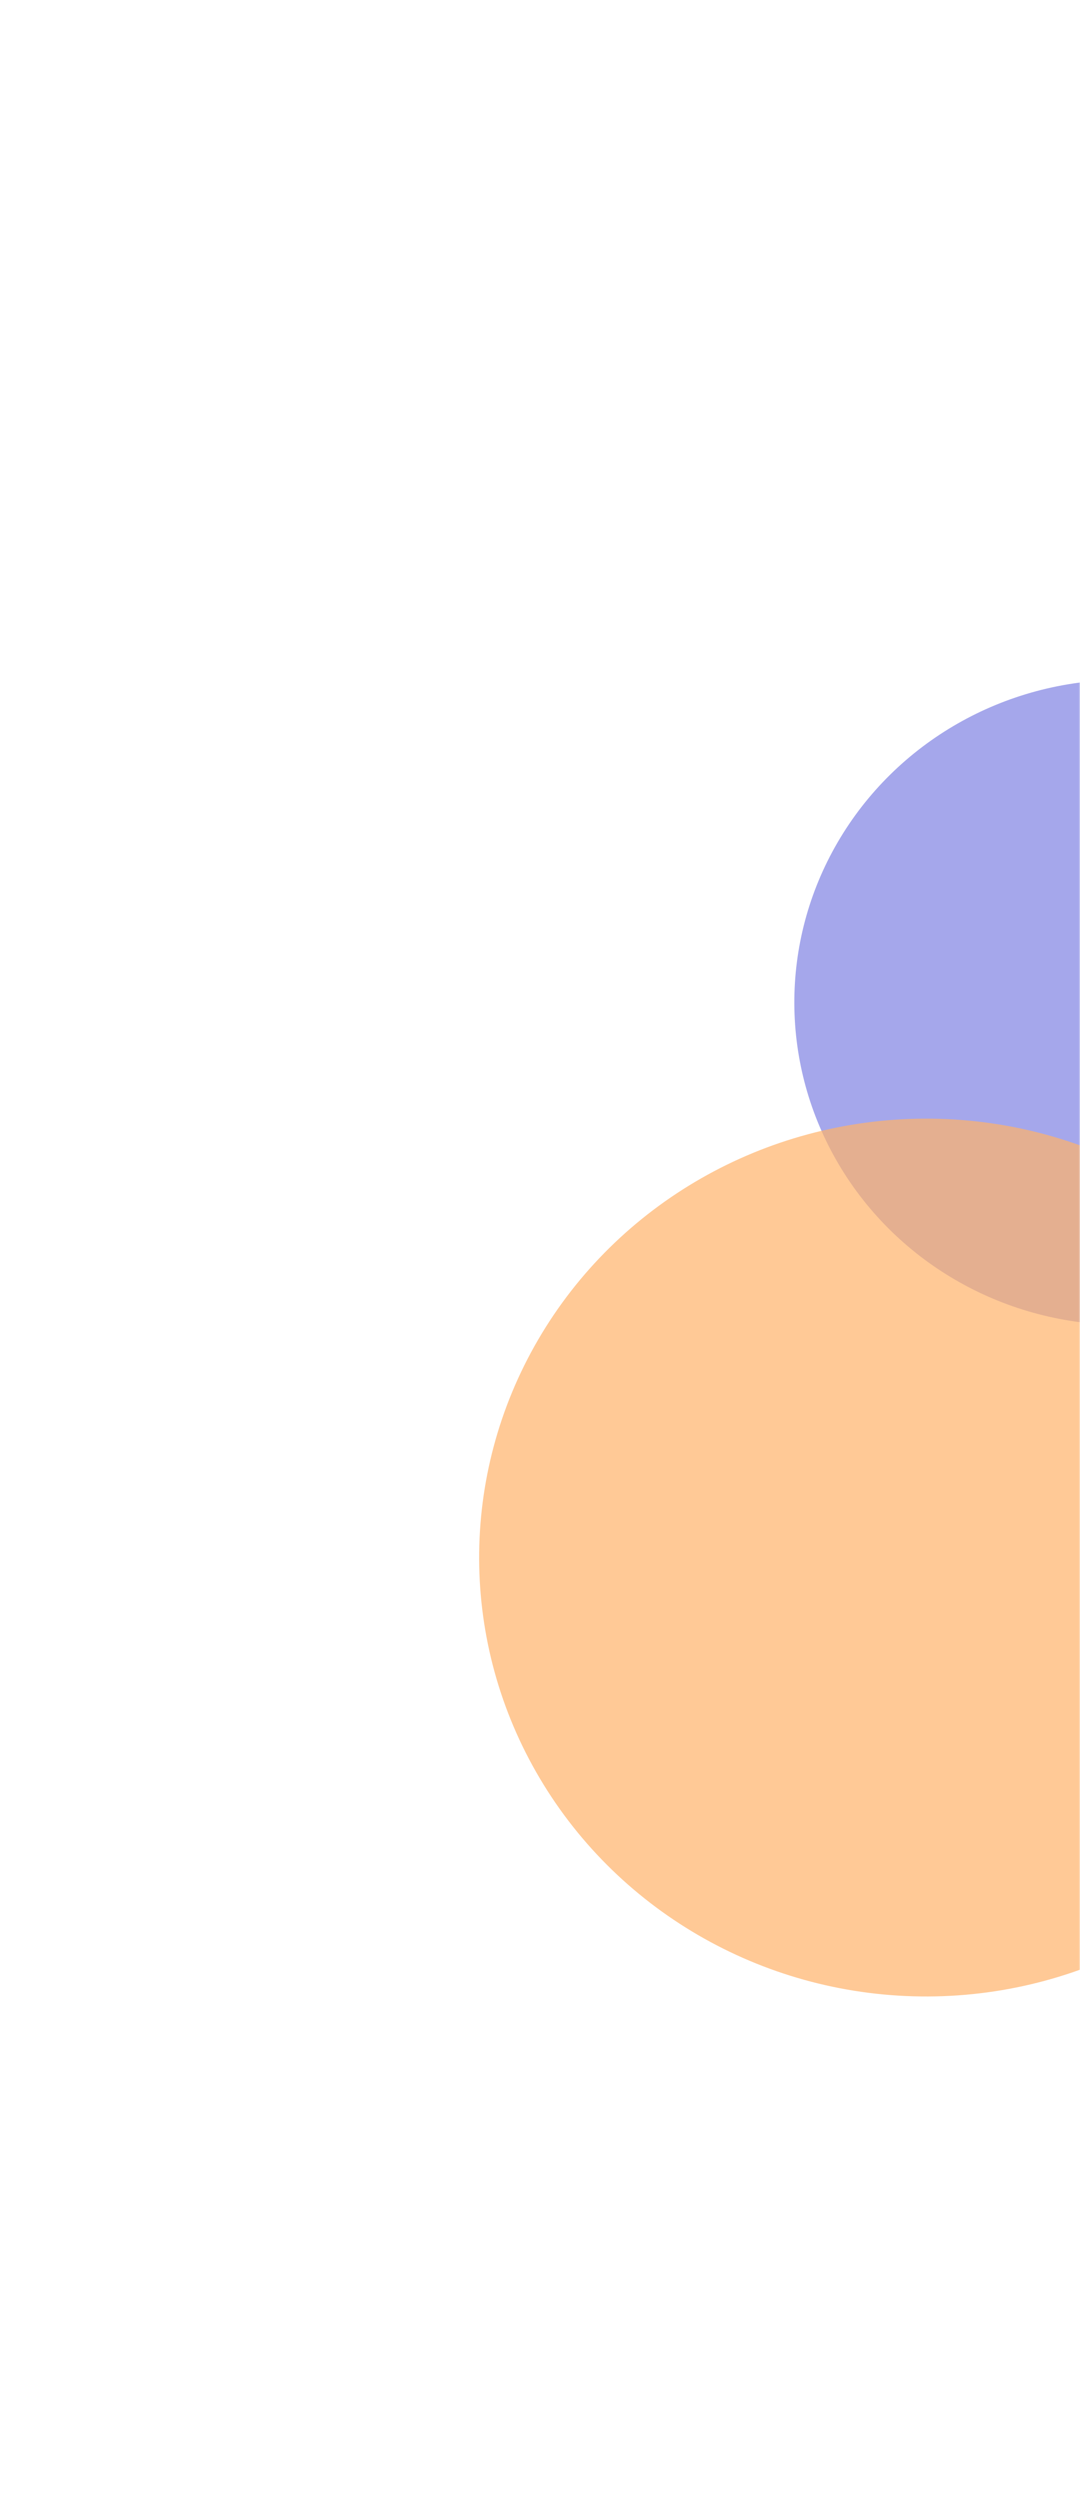 <svg width="414" height="958" viewBox="0 0 414 958" fill="none" xmlns="http://www.w3.org/2000/svg">
<mask id="mask0_677_633" style="mask-type:alpha" maskUnits="userSpaceOnUse" x="0" y="0" width="414" height="958">
<rect width="414" height="958" fill="#D9D9D9"/>
</mask>
<g mask="url(#mask0_677_633)">
<g opacity="0.8" filter="url(#filter0_f_677_633)">
<ellipse rx="123.62" ry="125.976" transform="matrix(-0.004 -1 1 -0.004 430.468 384.103)" fill="#8E91E6"/>
</g>
<g opacity="0.7" filter="url(#filter1_f_677_633)">
<ellipse rx="168.194" ry="171.399" transform="matrix(-0.004 -1 1 -0.004 355.069 596.852)" fill="#FFB26A"/>
</g>
</g>
<defs>
<filter id="filter0_f_677_633" x="54.492" y="10.483" width="751.951" height="747.24" filterUnits="userSpaceOnUse" color-interpolation-filters="sRGB">
<feFlood flood-opacity="0" result="BackgroundImageFix"/>
<feBlend mode="normal" in="SourceGraphic" in2="BackgroundImageFix" result="shape"/>
<feGaussianBlur stdDeviation="125" result="effect1_foregroundBlur_677_633"/>
</filter>
<filter id="filter1_f_677_633" x="-66.33" y="178.657" width="842.799" height="836.389" filterUnits="userSpaceOnUse" color-interpolation-filters="sRGB">
<feFlood flood-opacity="0" result="BackgroundImageFix"/>
<feBlend mode="normal" in="SourceGraphic" in2="BackgroundImageFix" result="shape"/>
<feGaussianBlur stdDeviation="125" result="effect1_foregroundBlur_677_633"/>
</filter>
</defs>
</svg>
